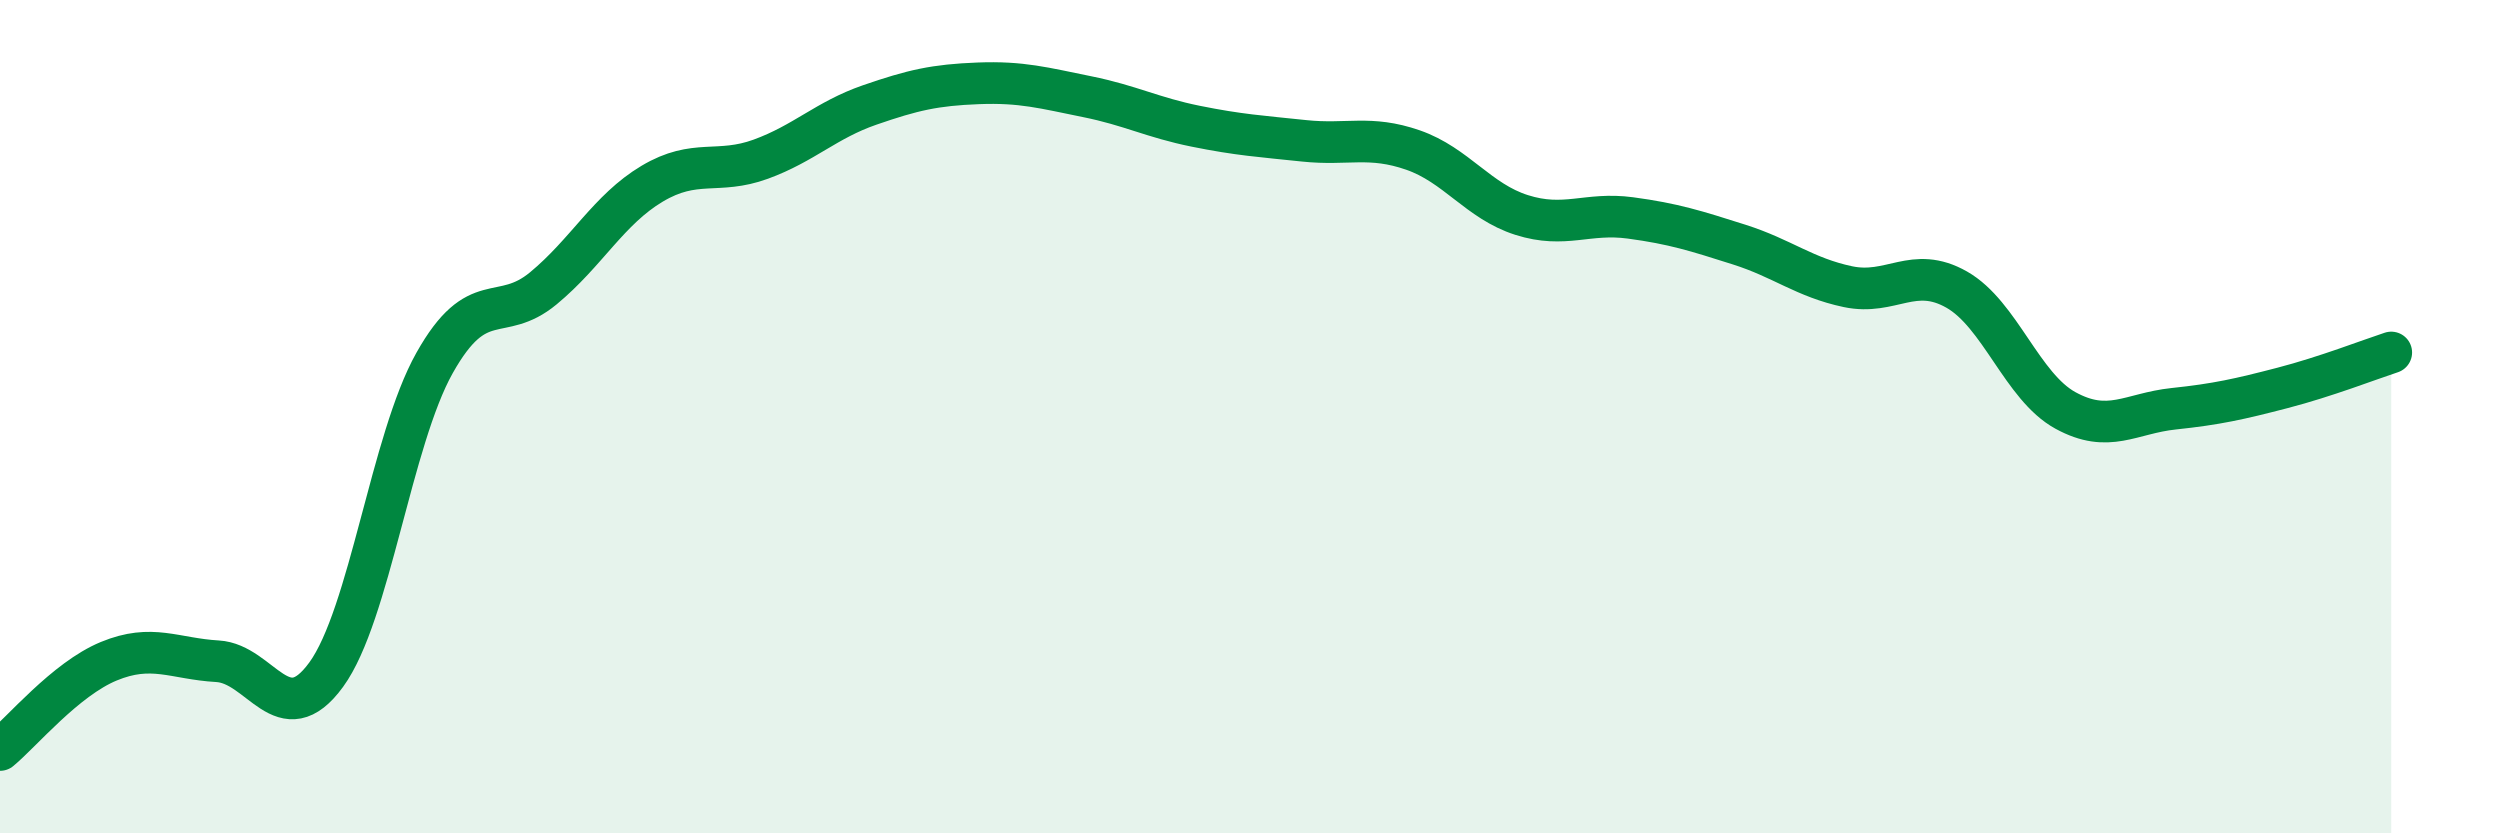 
    <svg width="60" height="20" viewBox="0 0 60 20" xmlns="http://www.w3.org/2000/svg">
      <path
        d="M 0,18 C 0.52,17.57 1.57,16.3 2.61,15.87 C 3.65,15.44 4.18,15.81 5.22,15.87 C 6.26,15.93 6.79,17.62 7.83,16.19 C 8.87,14.76 9.39,10.56 10.43,8.71 C 11.47,6.86 12,7.78 13.04,6.92 C 14.08,6.06 14.61,5.03 15.65,4.41 C 16.69,3.79 17.22,4.2 18.26,3.82 C 19.3,3.44 19.83,2.88 20.87,2.52 C 21.91,2.16 22.44,2.04 23.48,2 C 24.52,1.96 25.05,2.11 26.09,2.32 C 27.13,2.53 27.66,2.82 28.7,3.03 C 29.74,3.24 30.26,3.27 31.3,3.38 C 32.34,3.49 32.87,3.24 33.91,3.6 C 34.95,3.96 35.48,4.83 36.52,5.16 C 37.56,5.49 38.09,5.09 39.13,5.23 C 40.17,5.37 40.7,5.54 41.74,5.87 C 42.78,6.2 43.31,6.66 44.35,6.88 C 45.39,7.1 45.92,6.36 46.96,6.95 C 48,7.54 48.53,9.28 49.57,9.85 C 50.61,10.42 51.13,9.92 52.17,9.81 C 53.21,9.7 53.74,9.58 54.78,9.31 C 55.82,9.04 56.87,8.63 57.39,8.46L57.39 20L0 20Z"
        fill="#008740"
        opacity="0.1"
        stroke-linecap="round"
        stroke-linejoin="round"
      />
      <path
        d="M 0,18 C 0.52,17.57 1.57,16.3 2.61,15.87 C 3.65,15.44 4.18,15.81 5.22,15.87 C 6.26,15.93 6.79,17.62 7.83,16.19 C 8.87,14.76 9.39,10.56 10.43,8.71 C 11.47,6.86 12,7.78 13.04,6.92 C 14.08,6.06 14.61,5.03 15.65,4.41 C 16.69,3.79 17.22,4.2 18.26,3.82 C 19.3,3.44 19.83,2.88 20.87,2.52 C 21.91,2.16 22.44,2.04 23.48,2 C 24.52,1.96 25.05,2.11 26.09,2.32 C 27.13,2.53 27.66,2.82 28.7,3.03 C 29.74,3.24 30.26,3.27 31.3,3.38 C 32.34,3.49 32.87,3.24 33.91,3.6 C 34.95,3.96 35.48,4.83 36.52,5.16 C 37.56,5.49 38.09,5.09 39.13,5.23 C 40.17,5.37 40.7,5.54 41.74,5.87 C 42.78,6.2 43.31,6.66 44.35,6.88 C 45.39,7.1 45.92,6.36 46.96,6.95 C 48,7.54 48.53,9.28 49.57,9.85 C 50.61,10.42 51.13,9.92 52.17,9.81 C 53.21,9.7 53.74,9.58 54.78,9.31 C 55.82,9.04 56.87,8.63 57.39,8.46"
        stroke="#008740"
        stroke-width="1"
        fill="none"
        stroke-linecap="round"
        stroke-linejoin="round"
      />
    </svg>
  
